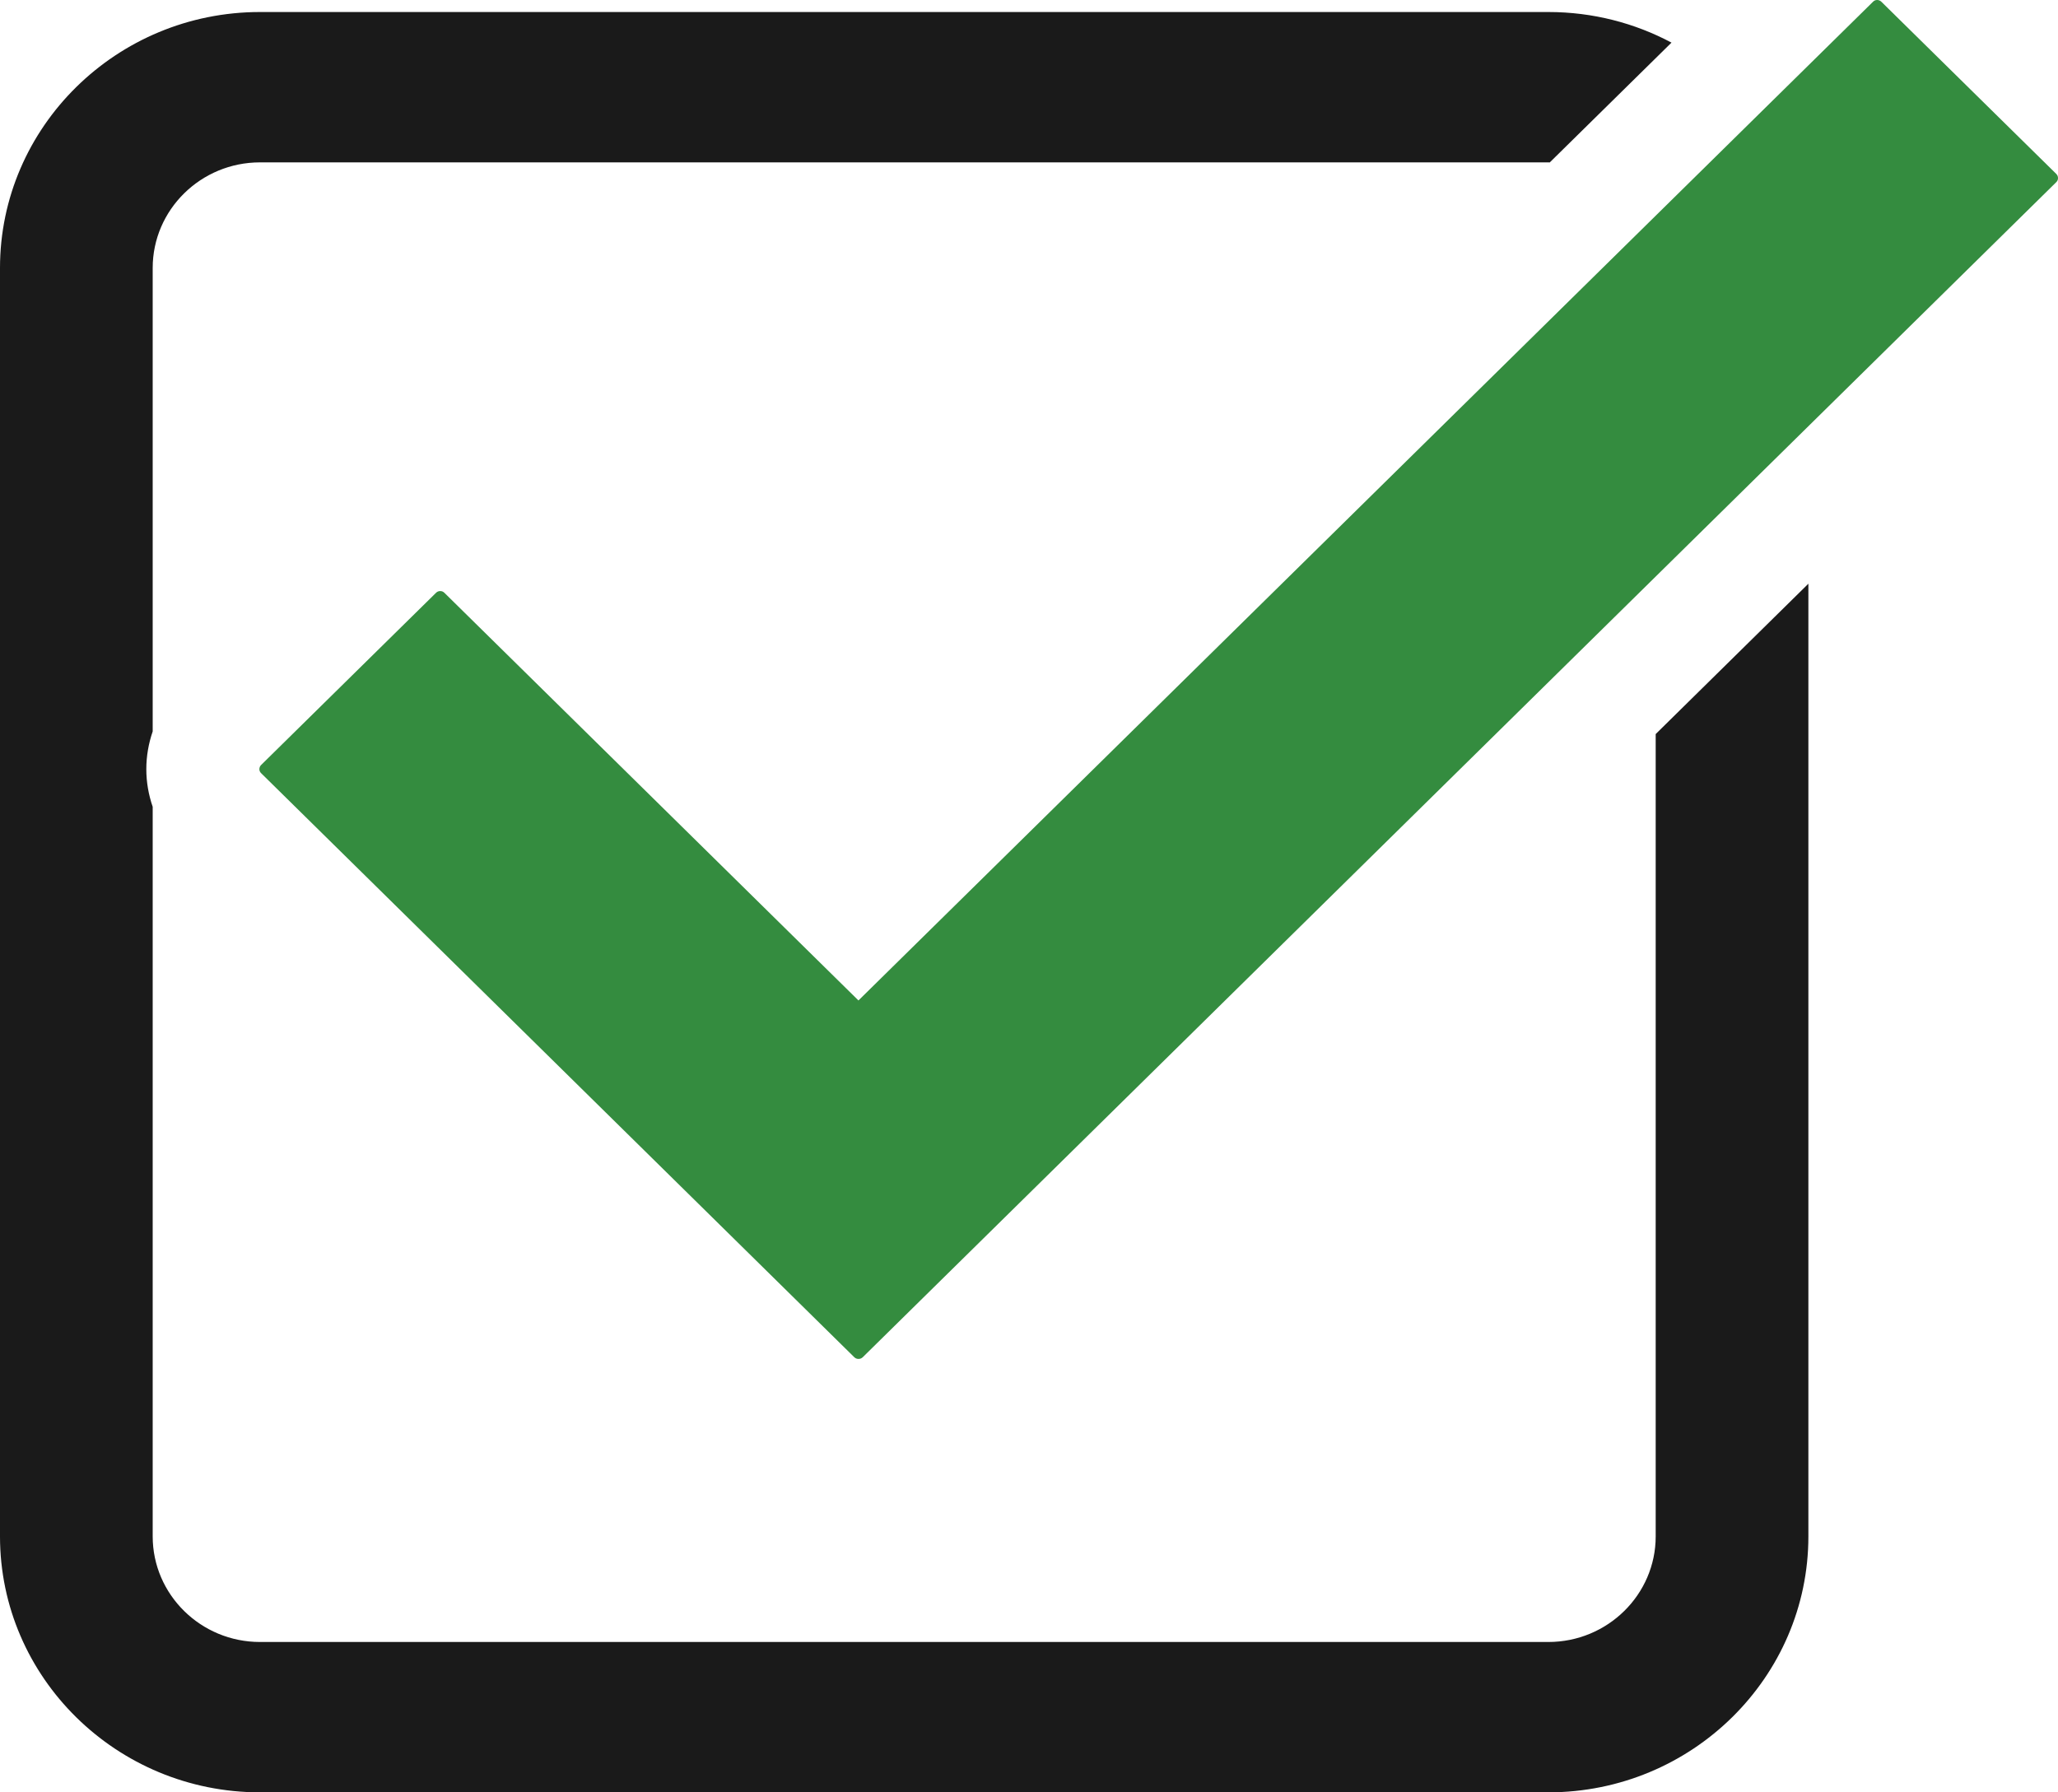 <svg width="31" height="27" viewBox="0 0 31 27" fill="none" xmlns="http://www.w3.org/2000/svg">
<g clip-path="url(#clip0_95_155)">
<path d="M12.932 20.471C12.906 20.471 12.885 20.462 12.867 20.444L3.934 11.648C3.916 11.63 3.907 11.611 3.907 11.587C3.907 11.563 3.916 11.541 3.934 11.523L6.567 8.931C6.585 8.913 6.606 8.904 6.631 8.904C6.657 8.904 6.676 8.913 6.693 8.929L12.931 15.071L28.213 0.027C28.232 0.008 28.251 0 28.276 0C28.3 0 28.322 0.009 28.34 0.027L30.973 2.619C30.991 2.637 31 2.657 31 2.682C31 2.706 30.992 2.726 30.975 2.743L12.995 20.446C12.978 20.462 12.957 20.471 12.932 20.471Z" fill="#348C3F"/>
<path d="M24.94 11.057V23.144C24.94 24.021 24.215 24.735 23.323 24.735H3.916C3.025 24.735 2.3 24.021 2.3 23.144V12.154C2.238 11.973 2.204 11.783 2.204 11.587C2.204 11.391 2.238 11.199 2.3 11.018V4.037C2.3 3.16 3.025 2.446 3.916 2.446H23.323C23.331 2.446 23.337 2.447 23.344 2.447L25.178 0.642C24.626 0.348 23.994 0.181 23.323 0.181H3.916C1.757 0.181 0 1.911 0 4.037V23.144C0 25.27 1.757 27 3.916 27H23.323C25.483 27 27.24 25.27 27.24 23.144V8.793L24.94 11.058V11.057Z" fill="#1A1A1A"/>
</g>
<defs>
<clipPath id="clip0_95_155">
<rect width="31" height="27" fill="white"/>
</clipPath>
</defs>
</svg>
